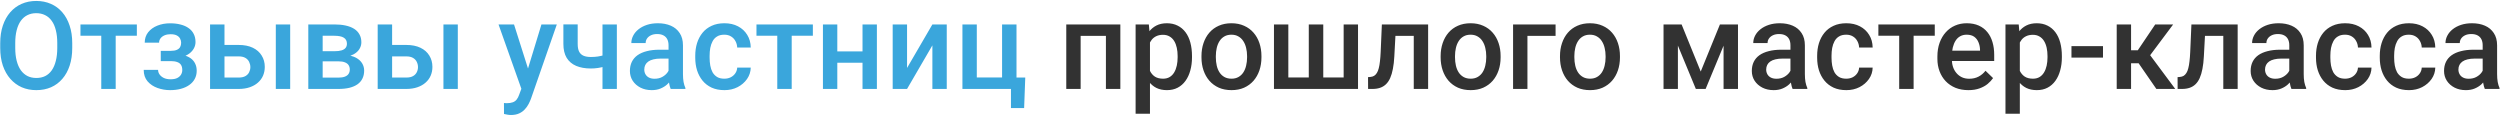 <?xml version="1.0" encoding="UTF-8"?> <svg xmlns="http://www.w3.org/2000/svg" width="1293" height="60" viewBox="0 0 1293 60" fill="none"><path d="M37.359 22.321V24.788C37.359 28.179 36.917 31.221 36.033 33.914C35.149 36.607 33.885 38.898 32.241 40.789C30.617 42.681 28.664 44.13 26.383 45.137C24.101 46.123 21.573 46.617 18.798 46.617C16.044 46.617 13.526 46.123 11.244 45.137C8.983 44.13 7.02 42.681 5.355 40.789C3.69 38.898 2.396 36.607 1.471 33.914C0.566 31.221 0.114 28.179 0.114 24.788V22.321C0.114 18.93 0.566 15.898 1.471 13.226C2.375 10.533 3.649 8.241 5.294 6.35C6.959 4.439 8.922 2.99 11.183 2.003C13.464 0.996 15.982 0.492 18.736 0.492C21.511 0.492 24.039 0.996 26.321 2.003C28.602 2.99 30.566 4.439 32.21 6.35C33.854 8.241 35.118 10.533 36.002 13.226C36.907 15.898 37.359 18.93 37.359 22.321ZM29.62 24.788V22.26C29.62 19.752 29.373 17.542 28.88 15.631C28.407 13.699 27.698 12.085 26.753 10.79C25.828 9.475 24.687 8.488 23.33 7.83C21.974 7.152 20.442 6.813 18.736 6.813C17.03 6.813 15.509 7.152 14.173 7.83C12.837 8.488 11.696 9.475 10.751 10.79C9.826 12.085 9.117 13.699 8.624 15.631C8.13 17.542 7.884 19.752 7.884 22.26V24.788C7.884 27.295 8.13 29.515 8.624 31.447C9.117 33.38 9.836 35.014 10.782 36.35C11.748 37.665 12.899 38.662 14.235 39.34C15.571 39.998 17.092 40.327 18.798 40.327C20.525 40.327 22.056 39.998 23.392 39.34C24.728 38.662 25.858 37.665 26.783 36.35C27.708 35.014 28.407 33.38 28.88 31.447C29.373 29.515 29.62 27.295 29.62 24.788ZM59.835 12.64V46H52.374V12.64H59.835ZM70.78 12.64V18.498H41.614V12.64H70.78ZM89.557 30.06H83.144V26.299H88.323C89.639 26.299 90.687 26.124 91.468 25.774C92.27 25.425 92.835 24.942 93.164 24.325C93.513 23.688 93.688 22.948 93.688 22.105C93.688 21.366 93.513 20.667 93.164 20.009C92.835 19.331 92.27 18.776 91.468 18.344C90.667 17.912 89.577 17.697 88.2 17.697C87.07 17.697 86.052 17.881 85.148 18.252C84.264 18.621 83.565 19.135 83.051 19.793C82.537 20.451 82.281 21.211 82.281 22.075H74.85C74.85 19.999 75.436 18.21 76.608 16.71C77.8 15.209 79.393 14.058 81.386 13.257C83.38 12.455 85.569 12.054 87.954 12.054C89.988 12.054 91.818 12.27 93.442 12.702C95.065 13.113 96.442 13.729 97.573 14.552C98.724 15.353 99.598 16.36 100.194 17.573C100.81 18.765 101.119 20.153 101.119 21.735C101.119 22.866 100.851 23.935 100.317 24.942C99.783 25.949 99.012 26.843 98.005 27.624C96.998 28.385 95.775 28.981 94.336 29.413C92.917 29.844 91.325 30.06 89.557 30.06ZM83.144 27.902H89.557C91.53 27.902 93.277 28.097 94.798 28.488C96.319 28.858 97.594 29.413 98.621 30.152C99.649 30.892 100.42 31.807 100.934 32.897C101.468 33.965 101.735 35.199 101.735 36.596C101.735 38.158 101.396 39.566 100.718 40.82C100.06 42.053 99.115 43.102 97.881 43.965C96.669 44.828 95.219 45.486 93.534 45.938C91.849 46.391 89.988 46.617 87.954 46.617C85.734 46.617 83.575 46.247 81.479 45.507C79.403 44.767 77.687 43.626 76.33 42.084C74.994 40.522 74.326 38.539 74.326 36.134H81.756C81.756 36.977 82.013 37.768 82.527 38.508C83.041 39.248 83.781 39.854 84.747 40.327C85.713 40.779 86.874 41.005 88.231 41.005C89.629 41.005 90.769 40.789 91.653 40.358C92.537 39.906 93.195 39.32 93.627 38.6C94.058 37.86 94.274 37.079 94.274 36.257C94.274 35.147 94.058 34.253 93.627 33.575C93.195 32.897 92.537 32.403 91.653 32.095C90.769 31.766 89.66 31.602 88.323 31.602H83.144V27.902ZM113.575 23.246H123.41C126.288 23.246 128.734 23.729 130.748 24.695C132.762 25.661 134.294 27.008 135.342 28.734C136.411 30.44 136.945 32.393 136.945 34.592C136.945 36.216 136.647 37.727 136.051 39.124C135.455 40.502 134.571 41.704 133.399 42.732C132.248 43.76 130.83 44.561 129.145 45.137C127.48 45.712 125.568 46 123.41 46H108.642V12.64H116.103V40.111H123.41C124.89 40.111 126.072 39.854 126.956 39.34C127.839 38.827 128.477 38.158 128.867 37.336C129.278 36.514 129.484 35.641 129.484 34.716C129.484 33.77 129.278 32.876 128.867 32.033C128.477 31.191 127.839 30.502 126.956 29.968C126.072 29.433 124.89 29.166 123.41 29.166H113.575V23.246ZM150.079 12.64V46H142.649V12.64H150.079ZM175.084 31.725H164.416L164.354 26.483H173.111C174.55 26.483 175.731 26.34 176.656 26.052C177.602 25.764 178.301 25.332 178.753 24.757C179.205 24.161 179.431 23.442 179.431 22.599C179.431 21.9 179.298 21.294 179.03 20.78C178.763 20.245 178.352 19.814 177.797 19.485C177.263 19.135 176.584 18.889 175.762 18.745C174.961 18.58 174.025 18.498 172.957 18.498H166.883V46H159.452V12.64H172.957C175.094 12.64 177.016 12.825 178.722 13.195C180.449 13.565 181.918 14.13 183.131 14.891C184.344 15.651 185.269 16.617 185.906 17.789C186.564 18.94 186.892 20.297 186.892 21.859C186.892 22.887 186.666 23.853 186.214 24.757C185.783 25.661 185.135 26.463 184.272 27.162C183.408 27.861 182.35 28.436 181.096 28.888C179.842 29.32 178.403 29.587 176.78 29.69L175.084 31.725ZM175.084 46H162.258L165.218 40.142H175.084C176.399 40.142 177.489 39.977 178.352 39.649C179.215 39.32 179.853 38.847 180.264 38.23C180.695 37.593 180.911 36.843 180.911 35.98C180.911 35.096 180.706 34.335 180.294 33.698C179.883 33.061 179.246 32.578 178.383 32.249C177.54 31.9 176.441 31.725 175.084 31.725H166.605L166.667 26.483H176.749L178.876 28.518C180.993 28.662 182.751 29.114 184.148 29.875C185.546 30.636 186.594 31.591 187.293 32.742C187.992 33.893 188.342 35.147 188.342 36.504C188.342 38.066 188.044 39.443 187.447 40.635C186.872 41.827 186.009 42.824 184.858 43.626C183.727 44.407 182.34 45.003 180.695 45.414C179.051 45.805 177.18 46 175.084 46ZM200.273 23.246H210.109C212.986 23.246 215.432 23.729 217.447 24.695C219.461 25.661 220.992 27.008 222.041 28.734C223.109 30.44 223.644 32.393 223.644 34.592C223.644 36.216 223.346 37.727 222.75 39.124C222.154 40.502 221.27 41.704 220.098 42.732C218.947 43.76 217.529 44.561 215.843 45.137C214.179 45.712 212.267 46 210.109 46H195.34V12.64H202.802V40.111H210.109C211.589 40.111 212.771 39.854 213.654 39.34C214.538 38.827 215.175 38.158 215.566 37.336C215.977 36.514 216.183 35.641 216.183 34.716C216.183 33.77 215.977 32.876 215.566 32.033C215.175 31.191 214.538 30.502 213.654 29.968C212.771 29.433 211.589 29.166 210.109 29.166H200.273V23.246ZM236.778 12.64V46H229.348V12.64H236.778ZM270.971 42.362L280.035 12.64H287.99L274.609 51.087C274.3 51.909 273.9 52.803 273.406 53.77C272.913 54.736 272.265 55.65 271.464 56.514C270.683 57.398 269.706 58.107 268.535 58.641C267.363 59.196 265.945 59.474 264.28 59.474C263.622 59.474 262.985 59.412 262.368 59.288C261.772 59.186 261.207 59.073 260.673 58.949L260.642 53.276C260.847 53.297 261.094 53.317 261.382 53.338C261.69 53.358 261.937 53.369 262.122 53.369C263.355 53.369 264.383 53.215 265.205 52.906C266.027 52.618 266.695 52.146 267.209 51.488C267.743 50.83 268.196 49.947 268.566 48.837L270.971 42.362ZM265.852 12.64L273.776 37.614L275.102 45.445L269.953 46.771L257.836 12.64H265.852ZM319.037 12.64V46H311.607V12.64H319.037ZM315.892 27.409V33.297C314.988 33.688 313.971 34.048 312.84 34.376C311.73 34.685 310.558 34.942 309.325 35.147C308.092 35.332 306.848 35.425 305.595 35.425C302.655 35.425 300.117 34.972 297.979 34.068C295.862 33.164 294.228 31.776 293.077 29.906C291.946 28.015 291.381 25.62 291.381 22.722V12.609H298.781V22.722C298.781 24.387 299.027 25.713 299.521 26.699C300.035 27.686 300.795 28.395 301.802 28.827C302.809 29.258 304.074 29.474 305.595 29.474C306.869 29.474 308.071 29.392 309.202 29.228C310.332 29.043 311.453 28.796 312.563 28.488C313.672 28.179 314.782 27.82 315.892 27.409ZM345.768 39.309V23.4C345.768 22.208 345.552 21.18 345.121 20.317C344.689 19.454 344.031 18.786 343.148 18.313C342.284 17.84 341.195 17.604 339.879 17.604C338.667 17.604 337.618 17.809 336.735 18.221C335.851 18.632 335.162 19.187 334.669 19.886C334.176 20.584 333.929 21.376 333.929 22.26H326.529C326.529 20.944 326.848 19.67 327.485 18.436C328.122 17.203 329.047 16.104 330.26 15.137C331.473 14.171 332.922 13.411 334.607 12.856C336.293 12.301 338.184 12.024 340.28 12.024C342.788 12.024 345.008 12.445 346.94 13.288C348.893 14.13 350.424 15.405 351.534 17.111C352.664 18.796 353.23 20.913 353.23 23.462V38.292C353.23 39.813 353.332 41.18 353.538 42.393C353.764 43.585 354.083 44.623 354.494 45.507V46H346.878C346.529 45.198 346.251 44.181 346.046 42.948C345.861 41.694 345.768 40.481 345.768 39.309ZM346.847 25.713L346.909 30.307H341.575C340.198 30.307 338.985 30.44 337.937 30.707C336.889 30.954 336.015 31.324 335.316 31.817C334.617 32.311 334.093 32.907 333.744 33.606C333.394 34.304 333.22 35.096 333.22 35.98C333.22 36.864 333.425 37.675 333.836 38.415C334.247 39.135 334.844 39.7 335.625 40.111C336.426 40.522 337.392 40.728 338.523 40.728C340.044 40.728 341.37 40.419 342.5 39.803C343.651 39.166 344.556 38.395 345.213 37.49C345.871 36.566 346.22 35.692 346.262 34.87L348.666 38.169C348.42 39.011 347.998 39.916 347.402 40.882C346.806 41.848 346.025 42.773 345.059 43.657C344.114 44.52 342.973 45.229 341.637 45.784C340.321 46.339 338.8 46.617 337.074 46.617C334.895 46.617 332.953 46.185 331.247 45.322C329.541 44.438 328.204 43.256 327.238 41.776C326.272 40.276 325.789 38.58 325.789 36.689C325.789 34.921 326.118 33.359 326.776 32.002C327.454 30.625 328.441 29.474 329.736 28.549C331.051 27.624 332.655 26.925 334.546 26.453C336.437 25.959 338.595 25.713 341.02 25.713H346.847ZM374.627 40.697C375.839 40.697 376.929 40.461 377.895 39.988C378.882 39.495 379.673 38.816 380.269 37.953C380.886 37.09 381.225 36.093 381.286 34.962H388.285C388.244 37.12 387.607 39.083 386.374 40.851C385.14 42.619 383.506 44.027 381.471 45.075C379.436 46.103 377.186 46.617 374.719 46.617C372.17 46.617 369.951 46.185 368.06 45.322C366.169 44.438 364.596 43.225 363.342 41.684C362.089 40.142 361.143 38.364 360.506 36.35C359.889 34.335 359.581 32.177 359.581 29.875V28.796C359.581 26.494 359.889 24.336 360.506 22.321C361.143 20.286 362.089 18.498 363.342 16.956C364.596 15.415 366.169 14.213 368.06 13.349C369.951 12.465 372.16 12.024 374.688 12.024C377.36 12.024 379.704 12.558 381.718 13.627C383.732 14.675 385.315 16.145 386.466 18.036C387.638 19.906 388.244 22.085 388.285 24.572H381.286C381.225 23.339 380.916 22.229 380.361 21.242C379.827 20.235 379.067 19.433 378.08 18.837C377.114 18.241 375.953 17.943 374.596 17.943C373.095 17.943 371.852 18.252 370.865 18.868C369.879 19.464 369.108 20.286 368.553 21.335C367.998 22.362 367.597 23.524 367.35 24.819C367.124 26.093 367.011 27.419 367.011 28.796V29.875C367.011 31.252 367.124 32.588 367.35 33.883C367.577 35.178 367.967 36.339 368.522 37.367C369.098 38.374 369.879 39.186 370.865 39.803C371.852 40.399 373.106 40.697 374.627 40.697ZM409.467 12.64V46H402.005V12.64H409.467ZM420.412 12.64V18.498H391.245V12.64H420.412ZM448.16 26.576V32.434H430.895V26.576H448.16ZM433.053 12.64V46H425.622V12.64H433.053ZM453.525 12.64V46H446.095V12.64H453.525ZM469.126 35.147L482.229 12.64H489.66V46H482.229V23.462L469.126 46H461.695V12.64H469.126V35.147ZM497.769 46V12.64H505.199V40.08H518.272V12.64H525.733V46H497.769ZM530.265 40.111L529.679 55.897H522.866V46H518.857V40.111H530.265Z" fill="#3AA6DC"></path><path d="M573.615 12.64V18.56H557.15V12.64H573.615ZM558.908 12.64V46H551.477V12.64H558.908ZM579.442 12.64V46H571.98V12.64H579.442ZM594.765 19.053V58.826H587.335V12.64H594.179L594.765 19.053ZM616.501 29.012V29.659C616.501 32.085 616.214 34.335 615.638 36.411C615.083 38.467 614.251 40.265 613.141 41.807C612.051 43.328 610.705 44.51 609.102 45.352C607.499 46.195 605.649 46.617 603.552 46.617C601.476 46.617 599.657 46.236 598.095 45.476C596.553 44.695 595.248 43.595 594.179 42.177C593.11 40.759 592.247 39.094 591.589 37.182C590.952 35.25 590.5 33.133 590.233 30.831V28.333C590.5 25.887 590.952 23.668 591.589 21.674C592.247 19.68 593.11 17.964 594.179 16.525C595.248 15.086 596.553 13.976 598.095 13.195C599.637 12.414 601.435 12.024 603.49 12.024C605.587 12.024 607.447 12.434 609.071 13.257C610.695 14.058 612.062 15.209 613.172 16.71C614.282 18.19 615.114 19.978 615.669 22.075C616.224 24.151 616.501 26.463 616.501 29.012ZM609.071 29.659V29.012C609.071 27.47 608.927 26.042 608.639 24.726C608.352 23.39 607.899 22.218 607.283 21.211C606.666 20.204 605.875 19.423 604.909 18.868C603.963 18.293 602.822 18.005 601.486 18.005C600.171 18.005 599.04 18.231 598.095 18.683C597.149 19.115 596.358 19.721 595.721 20.502C595.084 21.283 594.59 22.198 594.241 23.246C593.892 24.274 593.645 25.394 593.501 26.607V32.588C593.748 34.068 594.169 35.425 594.765 36.658C595.361 37.891 596.204 38.878 597.293 39.618C598.403 40.337 599.822 40.697 601.548 40.697C602.884 40.697 604.025 40.409 604.97 39.834C605.916 39.258 606.687 38.467 607.283 37.46C607.899 36.432 608.352 35.25 608.639 33.914C608.927 32.578 609.071 31.16 609.071 29.659ZM621.404 29.69V28.981C621.404 26.576 621.753 24.346 622.452 22.29C623.151 20.214 624.158 18.416 625.473 16.895C626.81 15.353 628.433 14.161 630.345 13.318C632.277 12.455 634.456 12.024 636.881 12.024C639.327 12.024 641.506 12.455 643.418 13.318C645.35 14.161 646.984 15.353 648.32 16.895C649.656 18.416 650.673 20.214 651.372 22.29C652.071 24.346 652.42 26.576 652.42 28.981V29.69C652.42 32.095 652.071 34.325 651.372 36.38C650.673 38.436 649.656 40.234 648.32 41.776C646.984 43.297 645.36 44.489 643.448 45.352C641.537 46.195 639.368 46.617 636.943 46.617C634.497 46.617 632.308 46.195 630.376 45.352C628.464 44.489 626.84 43.297 625.504 41.776C624.168 40.234 623.151 38.436 622.452 36.38C621.753 34.325 621.404 32.095 621.404 29.69ZM628.834 28.981V29.69C628.834 31.191 628.988 32.609 629.297 33.945C629.605 35.281 630.088 36.452 630.746 37.46C631.403 38.467 632.246 39.258 633.274 39.834C634.302 40.409 635.525 40.697 636.943 40.697C638.32 40.697 639.512 40.409 640.519 39.834C641.547 39.258 642.39 38.467 643.048 37.46C643.705 36.452 644.188 35.281 644.497 33.945C644.826 32.609 644.99 31.191 644.99 29.69V28.981C644.99 27.501 644.826 26.103 644.497 24.788C644.188 23.452 643.695 22.27 643.017 21.242C642.359 20.214 641.516 19.413 640.489 18.837C639.481 18.241 638.279 17.943 636.881 17.943C635.484 17.943 634.271 18.241 633.243 18.837C632.236 19.413 631.403 20.214 630.746 21.242C630.088 22.27 629.605 23.452 629.297 24.788C628.988 26.103 628.834 27.501 628.834 28.981ZM658.895 12.64H666.325V40.08H676.901V12.64H684.393V40.08H694.937V12.64H702.368V46H658.895V12.64ZM732.799 12.64V18.56H716.519V12.64H732.799ZM738.626 12.64V46H731.195V12.64H738.626ZM714.7 12.64H722.038L721.144 29.135C721.021 31.581 720.774 33.739 720.404 35.61C720.055 37.46 719.582 39.053 718.986 40.389C718.39 41.704 717.66 42.773 716.797 43.595C715.934 44.417 714.927 45.024 713.775 45.414C712.624 45.805 711.329 46 709.891 46H707.578L707.547 39.895L708.719 39.803C709.48 39.741 710.137 39.546 710.692 39.217C711.247 38.868 711.72 38.374 712.111 37.737C712.522 37.1 712.851 36.278 713.097 35.271C713.364 34.263 713.57 33.071 713.714 31.694C713.878 30.317 714.002 28.714 714.084 26.884L714.7 12.64ZM745.1 29.69V28.981C745.1 26.576 745.45 24.346 746.149 22.29C746.848 20.214 747.855 18.416 749.17 16.895C750.506 15.353 752.13 14.161 754.042 13.318C755.974 12.455 758.153 12.024 760.578 12.024C763.024 12.024 765.203 12.455 767.114 13.318C769.046 14.161 770.681 15.353 772.017 16.895C773.353 18.416 774.37 20.214 775.069 22.29C775.768 24.346 776.117 26.576 776.117 28.981V29.69C776.117 32.095 775.768 34.325 775.069 36.38C774.37 38.436 773.353 40.234 772.017 41.776C770.681 43.297 769.057 44.489 767.145 45.352C765.234 46.195 763.065 46.617 760.64 46.617C758.194 46.617 756.005 46.195 754.073 45.352C752.161 44.489 750.537 43.297 749.201 41.776C747.865 40.234 746.848 38.436 746.149 36.38C745.45 34.325 745.1 32.095 745.1 29.69ZM752.531 28.981V29.69C752.531 31.191 752.685 32.609 752.993 33.945C753.302 35.281 753.785 36.452 754.442 37.46C755.1 38.467 755.943 39.258 756.971 39.834C757.998 40.409 759.221 40.697 760.64 40.697C762.017 40.697 763.209 40.409 764.216 39.834C765.244 39.258 766.087 38.467 766.744 37.46C767.402 36.452 767.885 35.281 768.193 33.945C768.522 32.609 768.687 31.191 768.687 29.69V28.981C768.687 27.501 768.522 26.103 768.193 24.788C767.885 23.452 767.392 22.27 766.714 21.242C766.056 20.214 765.213 19.413 764.185 18.837C763.178 18.241 761.976 17.943 760.578 17.943C759.18 17.943 757.968 18.241 756.94 18.837C755.933 19.413 755.1 20.214 754.442 21.242C753.785 22.27 753.302 23.452 752.993 24.788C752.685 26.103 752.531 27.501 752.531 28.981ZM804.544 12.64V18.56H789.991V46H782.561V12.64H804.544ZM806.826 29.69V28.981C806.826 26.576 807.175 24.346 807.874 22.29C808.573 20.214 809.58 18.416 810.895 16.895C812.231 15.353 813.855 14.161 815.767 13.318C817.699 12.455 819.878 12.024 822.303 12.024C824.749 12.024 826.928 12.455 828.839 13.318C830.772 14.161 832.406 15.353 833.742 16.895C835.078 18.416 836.095 20.214 836.794 22.29C837.493 24.346 837.842 26.576 837.842 28.981V29.69C837.842 32.095 837.493 34.325 836.794 36.38C836.095 38.436 835.078 40.234 833.742 41.776C832.406 43.297 830.782 44.489 828.87 45.352C826.959 46.195 824.79 46.617 822.365 46.617C819.919 46.617 817.73 46.195 815.798 45.352C813.886 44.489 812.262 43.297 810.926 41.776C809.59 40.234 808.573 38.436 807.874 36.38C807.175 34.325 806.826 32.095 806.826 29.69ZM814.256 28.981V29.69C814.256 31.191 814.41 32.609 814.719 33.945C815.027 35.281 815.51 36.452 816.168 37.46C816.825 38.467 817.668 39.258 818.696 39.834C819.724 40.409 820.947 40.697 822.365 40.697C823.742 40.697 824.934 40.409 825.941 39.834C826.969 39.258 827.812 38.467 828.469 37.46C829.127 36.452 829.61 35.281 829.919 33.945C830.247 32.609 830.412 31.191 830.412 29.69V28.981C830.412 27.501 830.247 26.103 829.919 24.788C829.61 23.452 829.117 22.27 828.439 21.242C827.781 20.214 826.938 19.413 825.91 18.837C824.903 18.241 823.701 17.943 822.303 17.943C820.905 17.943 819.693 18.241 818.665 18.837C817.658 19.413 816.825 20.214 816.168 21.242C815.51 22.27 815.027 23.452 814.719 24.788C814.41 26.103 814.256 27.501 814.256 28.981ZM879.619 36.997L889.547 12.64H895.991L882.147 46H877.091L863.278 12.64H869.722L879.619 36.997ZM867.811 12.64V46H860.38V12.64H867.811ZM891.428 46V12.64H898.889V46H891.428ZM926.021 39.309V23.4C926.021 22.208 925.805 21.18 925.374 20.317C924.942 19.454 924.284 18.786 923.4 18.313C922.537 17.84 921.448 17.604 920.132 17.604C918.919 17.604 917.871 17.809 916.987 18.221C916.103 18.632 915.415 19.187 914.922 19.886C914.428 20.584 914.182 21.376 914.182 22.26H906.782C906.782 20.944 907.101 19.67 907.738 18.436C908.375 17.203 909.3 16.104 910.513 15.137C911.725 14.171 913.174 13.411 914.86 12.856C916.545 12.301 918.436 12.024 920.533 12.024C923.041 12.024 925.26 12.445 927.193 13.288C929.145 14.13 930.677 15.405 931.787 17.111C932.917 18.796 933.482 20.913 933.482 23.462V38.292C933.482 39.813 933.585 41.18 933.791 42.393C934.017 43.585 934.335 44.623 934.746 45.507V46H927.131C926.781 45.198 926.504 44.181 926.298 42.948C926.113 41.694 926.021 40.481 926.021 39.309ZM927.1 25.713L927.162 30.307H921.828C920.451 30.307 919.238 30.44 918.19 30.707C917.141 30.954 916.268 31.324 915.569 31.817C914.87 32.311 914.346 32.907 913.997 33.606C913.647 34.304 913.472 35.096 913.472 35.98C913.472 36.864 913.678 37.675 914.089 38.415C914.5 39.135 915.096 39.7 915.877 40.111C916.679 40.522 917.645 40.728 918.776 40.728C920.297 40.728 921.622 40.419 922.753 39.803C923.904 39.166 924.808 38.395 925.466 37.49C926.124 36.566 926.473 35.692 926.514 34.87L928.919 38.169C928.673 39.011 928.251 39.916 927.655 40.882C927.059 41.848 926.278 42.773 925.312 43.657C924.366 44.52 923.226 45.229 921.89 45.784C920.574 46.339 919.053 46.617 917.326 46.617C915.148 46.617 913.205 46.185 911.499 45.322C909.793 44.438 908.457 43.256 907.491 41.776C906.525 40.276 906.042 38.58 906.042 36.689C906.042 34.921 906.371 33.359 907.029 32.002C907.707 30.625 908.694 29.474 909.988 28.549C911.304 27.624 912.907 26.925 914.798 26.453C916.689 25.959 918.847 25.713 921.273 25.713H927.1ZM954.879 40.697C956.092 40.697 957.182 40.461 958.148 39.988C959.134 39.495 959.926 38.816 960.522 37.953C961.138 37.09 961.477 36.093 961.539 34.962H968.538C968.497 37.12 967.86 39.083 966.626 40.851C965.393 42.619 963.759 44.027 961.724 45.075C959.689 46.103 957.438 46.617 954.972 46.617C952.423 46.617 950.203 46.185 948.312 45.322C946.421 44.438 944.849 43.225 943.595 41.684C942.341 40.142 941.396 38.364 940.759 36.35C940.142 34.335 939.834 32.177 939.834 29.875V28.796C939.834 26.494 940.142 24.336 940.759 22.321C941.396 20.286 942.341 18.498 943.595 16.956C944.849 15.415 946.421 14.213 948.312 13.349C950.203 12.465 952.413 12.024 954.941 12.024C957.613 12.024 959.956 12.558 961.971 13.627C963.985 14.675 965.568 16.145 966.719 18.036C967.89 19.906 968.497 22.085 968.538 24.572H961.539C961.477 23.339 961.169 22.229 960.614 21.242C960.08 20.235 959.319 19.433 958.333 18.837C957.367 18.241 956.205 17.943 954.849 17.943C953.348 17.943 952.105 18.252 951.118 18.868C950.131 19.464 949.361 20.286 948.806 21.335C948.251 22.362 947.85 23.524 947.603 24.819C947.377 26.093 947.264 27.419 947.264 28.796V29.875C947.264 31.252 947.377 32.588 947.603 33.883C947.829 35.178 948.22 36.339 948.775 37.367C949.35 38.374 950.131 39.186 951.118 39.803C952.105 40.399 953.358 40.697 954.879 40.697ZM989.719 12.64V46H982.258V12.64H989.719ZM1000.66 12.64V18.498H971.498V12.64H1000.66ZM1018.05 46.617C1015.59 46.617 1013.36 46.216 1011.36 45.414C1009.39 44.592 1007.7 43.451 1006.31 41.992C1004.93 40.532 1003.87 38.816 1003.13 36.843C1002.39 34.87 1002.02 32.742 1002.02 30.461V29.228C1002.02 26.617 1002.4 24.253 1003.16 22.136C1003.92 20.019 1004.98 18.21 1006.34 16.71C1007.69 15.189 1009.3 14.027 1011.15 13.226C1013 12.424 1015 12.024 1017.16 12.024C1019.54 12.024 1021.63 12.424 1023.42 13.226C1025.21 14.027 1026.69 15.158 1027.86 16.617C1029.05 18.056 1029.93 19.773 1030.51 21.766C1031.11 23.76 1031.4 25.959 1031.4 28.364V31.54H1005.63V26.206H1024.07V25.62C1024.02 24.284 1023.76 23.03 1023.26 21.859C1022.79 20.687 1022.06 19.742 1021.08 19.022C1020.09 18.303 1018.77 17.943 1017.13 17.943C1015.9 17.943 1014.8 18.21 1013.83 18.745C1012.88 19.259 1012.09 20.009 1011.46 20.995C1010.82 21.982 1010.33 23.174 1009.98 24.572C1009.65 25.949 1009.48 27.501 1009.48 29.228V30.461C1009.48 31.92 1009.68 33.277 1010.07 34.531C1010.48 35.764 1011.08 36.843 1011.86 37.768C1012.64 38.693 1013.58 39.423 1014.69 39.957C1015.8 40.471 1017.07 40.728 1018.49 40.728C1020.27 40.728 1021.87 40.368 1023.26 39.649C1024.66 38.929 1025.87 37.912 1026.9 36.596L1030.82 40.389C1030.1 41.437 1029.16 42.444 1028.01 43.41C1026.86 44.356 1025.45 45.126 1023.79 45.722C1022.14 46.319 1020.23 46.617 1018.05 46.617ZM1044.66 19.053V58.826H1037.23V12.64H1044.08L1044.66 19.053ZM1066.4 29.012V29.659C1066.4 32.085 1066.11 34.335 1065.53 36.411C1064.98 38.467 1064.15 40.265 1063.04 41.807C1061.95 43.328 1060.6 44.51 1059 45.352C1057.39 46.195 1055.54 46.617 1053.45 46.617C1051.37 46.617 1049.55 46.236 1047.99 45.476C1046.45 44.695 1045.14 43.595 1044.08 42.177C1043.01 40.759 1042.14 39.094 1041.49 37.182C1040.85 35.25 1040.4 33.133 1040.13 30.831V28.333C1040.4 25.887 1040.85 23.668 1041.49 21.674C1042.14 19.68 1043.01 17.964 1044.08 16.525C1045.14 15.086 1046.45 13.976 1047.99 13.195C1049.53 12.414 1051.33 12.024 1053.39 12.024C1055.48 12.024 1057.34 12.434 1058.97 13.257C1060.59 14.058 1061.96 15.209 1063.07 16.71C1064.18 18.19 1065.01 19.978 1065.57 22.075C1066.12 24.151 1066.4 26.463 1066.4 29.012ZM1058.97 29.659V29.012C1058.97 27.47 1058.82 26.042 1058.54 24.726C1058.25 23.39 1057.8 22.218 1057.18 21.211C1056.56 20.204 1055.77 19.423 1054.8 18.868C1053.86 18.293 1052.72 18.005 1051.38 18.005C1050.07 18.005 1048.94 18.231 1047.99 18.683C1047.05 19.115 1046.25 19.721 1045.62 20.502C1044.98 21.283 1044.49 22.198 1044.14 23.246C1043.79 24.274 1043.54 25.394 1043.4 26.607V32.588C1043.64 34.068 1044.07 35.425 1044.66 36.658C1045.26 37.891 1046.1 38.878 1047.19 39.618C1048.3 40.337 1049.72 40.697 1051.44 40.697C1052.78 40.697 1053.92 40.409 1054.87 39.834C1055.81 39.258 1056.58 38.467 1057.18 37.46C1057.8 36.432 1058.25 35.25 1058.54 33.914C1058.82 32.578 1058.97 31.16 1058.97 29.659ZM1087.67 23.863V29.782H1071.36V23.863H1087.67ZM1102.19 12.64V46H1094.76V12.64H1102.19ZM1123.96 12.64L1108.95 32.712H1100.47L1099.48 25.99H1105.68L1114.68 12.64H1123.96ZM1115.27 46L1105.21 31.447L1111.07 27.224L1125.04 46H1115.27ZM1151.49 12.64V18.56H1135.21V12.64H1151.49ZM1157.32 12.64V46H1149.89V12.64H1157.32ZM1133.4 12.64H1140.73L1139.84 29.135C1139.72 31.581 1139.47 33.739 1139.1 35.61C1138.75 37.46 1138.28 39.053 1137.68 40.389C1137.08 41.704 1136.35 42.773 1135.49 43.595C1134.63 44.417 1133.62 45.024 1132.47 45.414C1131.32 45.805 1130.02 46 1128.59 46H1126.27L1126.24 39.895L1127.41 39.803C1128.17 39.741 1128.83 39.546 1129.39 39.217C1129.94 38.868 1130.41 38.374 1130.81 37.737C1131.22 37.1 1131.55 36.278 1131.79 35.271C1132.06 34.263 1132.26 33.071 1132.41 31.694C1132.57 30.317 1132.7 28.714 1132.78 26.884L1133.4 12.64ZM1184.02 39.309V23.4C1184.02 22.208 1183.8 21.18 1183.37 20.317C1182.94 19.454 1182.28 18.786 1181.4 18.313C1180.54 17.84 1179.45 17.604 1178.13 17.604C1176.92 17.604 1175.87 17.809 1174.99 18.221C1174.1 18.632 1173.41 19.187 1172.92 19.886C1172.43 20.584 1172.18 21.376 1172.18 22.26H1164.78C1164.78 20.944 1165.1 19.67 1165.74 18.436C1166.37 17.203 1167.3 16.104 1168.51 15.137C1169.73 14.171 1171.17 13.411 1172.86 12.856C1174.55 12.301 1176.44 12.024 1178.53 12.024C1181.04 12.024 1183.26 12.445 1185.19 13.288C1187.15 14.13 1188.68 15.405 1189.79 17.111C1190.92 18.796 1191.48 20.913 1191.48 23.462V38.292C1191.48 39.813 1191.58 41.18 1191.79 42.393C1192.02 43.585 1192.34 44.623 1192.75 45.507V46H1185.13C1184.78 45.198 1184.5 44.181 1184.3 42.948C1184.11 41.694 1184.02 40.481 1184.02 39.309ZM1185.1 25.713L1185.16 30.307H1179.83C1178.45 30.307 1177.24 30.44 1176.19 30.707C1175.14 30.954 1174.27 31.324 1173.57 31.817C1172.87 32.311 1172.35 32.907 1172 33.606C1171.65 34.304 1171.47 35.096 1171.47 35.98C1171.47 36.864 1171.68 37.675 1172.09 38.415C1172.5 39.135 1173.1 39.7 1173.88 40.111C1174.68 40.522 1175.64 40.728 1176.78 40.728C1178.3 40.728 1179.62 40.419 1180.75 39.803C1181.9 39.166 1182.81 38.395 1183.47 37.49C1184.12 36.566 1184.47 35.692 1184.51 34.87L1186.92 38.169C1186.67 39.011 1186.25 39.916 1185.65 40.882C1185.06 41.848 1184.28 42.773 1183.31 43.657C1182.37 44.52 1181.23 45.229 1179.89 45.784C1178.57 46.339 1177.05 46.617 1175.33 46.617C1173.15 46.617 1171.21 46.185 1169.5 45.322C1167.79 44.438 1166.46 43.256 1165.49 41.776C1164.52 40.276 1164.04 38.58 1164.04 36.689C1164.04 34.921 1164.37 33.359 1165.03 32.002C1165.71 30.625 1166.69 29.474 1167.99 28.549C1169.3 27.624 1170.91 26.925 1172.8 26.453C1174.69 25.959 1176.85 25.713 1179.27 25.713H1185.1ZM1212.88 40.697C1214.09 40.697 1215.18 40.461 1216.15 39.988C1217.13 39.495 1217.93 38.816 1218.52 37.953C1219.14 37.09 1219.48 36.093 1219.54 34.962H1226.54C1226.5 37.12 1225.86 39.083 1224.63 40.851C1223.39 42.619 1221.76 44.027 1219.72 45.075C1217.69 46.103 1215.44 46.617 1212.97 46.617C1210.42 46.617 1208.2 46.185 1206.31 45.322C1204.42 44.438 1202.85 43.225 1201.59 41.684C1200.34 40.142 1199.4 38.364 1198.76 36.35C1198.14 34.335 1197.83 32.177 1197.83 29.875V28.796C1197.83 26.494 1198.14 24.336 1198.76 22.321C1199.4 20.286 1200.34 18.498 1201.59 16.956C1202.85 15.415 1204.42 14.213 1206.31 13.349C1208.2 12.465 1210.41 12.024 1212.94 12.024C1215.61 12.024 1217.96 12.558 1219.97 13.627C1221.98 14.675 1223.57 16.145 1224.72 18.036C1225.89 19.906 1226.5 22.085 1226.54 24.572H1219.54C1219.48 23.339 1219.17 22.229 1218.61 21.242C1218.08 20.235 1217.32 19.433 1216.33 18.837C1215.37 18.241 1214.2 17.943 1212.85 17.943C1211.35 17.943 1210.1 18.252 1209.12 18.868C1208.13 19.464 1207.36 20.286 1206.81 21.335C1206.25 22.362 1205.85 23.524 1205.6 24.819C1205.38 26.093 1205.26 27.419 1205.26 28.796V29.875C1205.26 31.252 1205.38 32.588 1205.6 33.883C1205.83 35.178 1206.22 36.339 1206.77 37.367C1207.35 38.374 1208.13 39.186 1209.12 39.803C1210.1 40.399 1211.36 40.697 1212.88 40.697ZM1245.87 40.697C1247.08 40.697 1248.17 40.461 1249.14 39.988C1250.12 39.495 1250.92 38.816 1251.51 37.953C1252.13 37.09 1252.47 36.093 1252.53 34.962H1259.53C1259.49 37.12 1258.85 39.083 1257.62 40.851C1256.38 42.619 1254.75 44.027 1252.71 45.075C1250.68 46.103 1248.43 46.617 1245.96 46.617C1243.41 46.617 1241.19 46.185 1239.3 45.322C1237.41 44.438 1235.84 43.225 1234.58 41.684C1233.33 40.142 1232.39 38.364 1231.75 36.35C1231.13 34.335 1230.82 32.177 1230.82 29.875V28.796C1230.82 26.494 1231.13 24.336 1231.75 22.321C1232.39 20.286 1233.33 18.498 1234.58 16.956C1235.84 15.415 1237.41 14.213 1239.3 13.349C1241.19 12.465 1243.4 12.024 1245.93 12.024C1248.6 12.024 1250.95 12.558 1252.96 13.627C1254.97 14.675 1256.56 16.145 1257.71 18.036C1258.88 19.906 1259.49 22.085 1259.53 24.572H1252.53C1252.47 23.339 1252.16 22.229 1251.6 21.242C1251.07 20.235 1250.31 19.433 1249.32 18.837C1248.36 18.241 1247.19 17.943 1245.84 17.943C1244.34 17.943 1243.09 18.252 1242.11 18.868C1241.12 19.464 1240.35 20.286 1239.8 21.335C1239.24 22.362 1238.84 23.524 1238.59 24.819C1238.37 26.093 1238.25 27.419 1238.25 28.796V29.875C1238.25 31.252 1238.37 32.588 1238.59 33.883C1238.82 35.178 1239.21 36.339 1239.76 37.367C1240.34 38.374 1241.12 39.186 1242.11 39.803C1243.09 40.399 1244.35 40.697 1245.87 40.697ZM1284.04 39.309V23.4C1284.04 22.208 1283.82 21.18 1283.39 20.317C1282.96 19.454 1282.3 18.786 1281.42 18.313C1280.55 17.84 1279.47 17.604 1278.15 17.604C1276.94 17.604 1275.89 17.809 1275 18.221C1274.12 18.632 1273.43 19.187 1272.94 19.886C1272.45 20.584 1272.2 21.376 1272.2 22.26H1264.8C1264.8 20.944 1265.12 19.67 1265.76 18.436C1266.39 17.203 1267.32 16.104 1268.53 15.137C1269.74 14.171 1271.19 13.411 1272.88 12.856C1274.56 12.301 1276.45 12.024 1278.55 12.024C1281.06 12.024 1283.28 12.445 1285.21 13.288C1287.16 14.13 1288.69 15.405 1289.8 17.111C1290.93 18.796 1291.5 20.913 1291.5 23.462V38.292C1291.5 39.813 1291.6 41.18 1291.81 42.393C1292.03 43.585 1292.35 44.623 1292.76 45.507V46H1285.15C1284.8 45.198 1284.52 44.181 1284.32 42.948C1284.13 41.694 1284.04 40.481 1284.04 39.309ZM1285.12 25.713L1285.18 30.307H1279.85C1278.47 30.307 1277.26 30.44 1276.21 30.707C1275.16 30.954 1274.29 31.324 1273.59 31.817C1272.89 32.311 1272.36 32.907 1272.01 33.606C1271.66 34.304 1271.49 35.096 1271.49 35.98C1271.49 36.864 1271.7 37.675 1272.11 38.415C1272.52 39.135 1273.11 39.7 1273.9 40.111C1274.7 40.522 1275.66 40.728 1276.79 40.728C1278.31 40.728 1279.64 40.419 1280.77 39.803C1281.92 39.166 1282.83 38.395 1283.48 37.49C1284.14 36.566 1284.49 35.692 1284.53 34.87L1286.94 38.169C1286.69 39.011 1286.27 39.916 1285.67 40.882C1285.08 41.848 1284.3 42.773 1283.33 43.657C1282.38 44.52 1281.24 45.229 1279.91 45.784C1278.59 46.339 1277.07 46.617 1275.34 46.617C1273.17 46.617 1271.22 46.185 1269.52 45.322C1267.81 44.438 1266.47 43.256 1265.51 41.776C1264.54 40.276 1264.06 38.58 1264.06 36.689C1264.06 34.921 1264.39 33.359 1265.05 32.002C1265.72 30.625 1266.71 29.474 1268.01 28.549C1269.32 27.624 1270.92 26.925 1272.82 26.453C1274.71 25.959 1276.87 25.713 1279.29 25.713H1285.12Z" fill="#323232"></path></svg> 